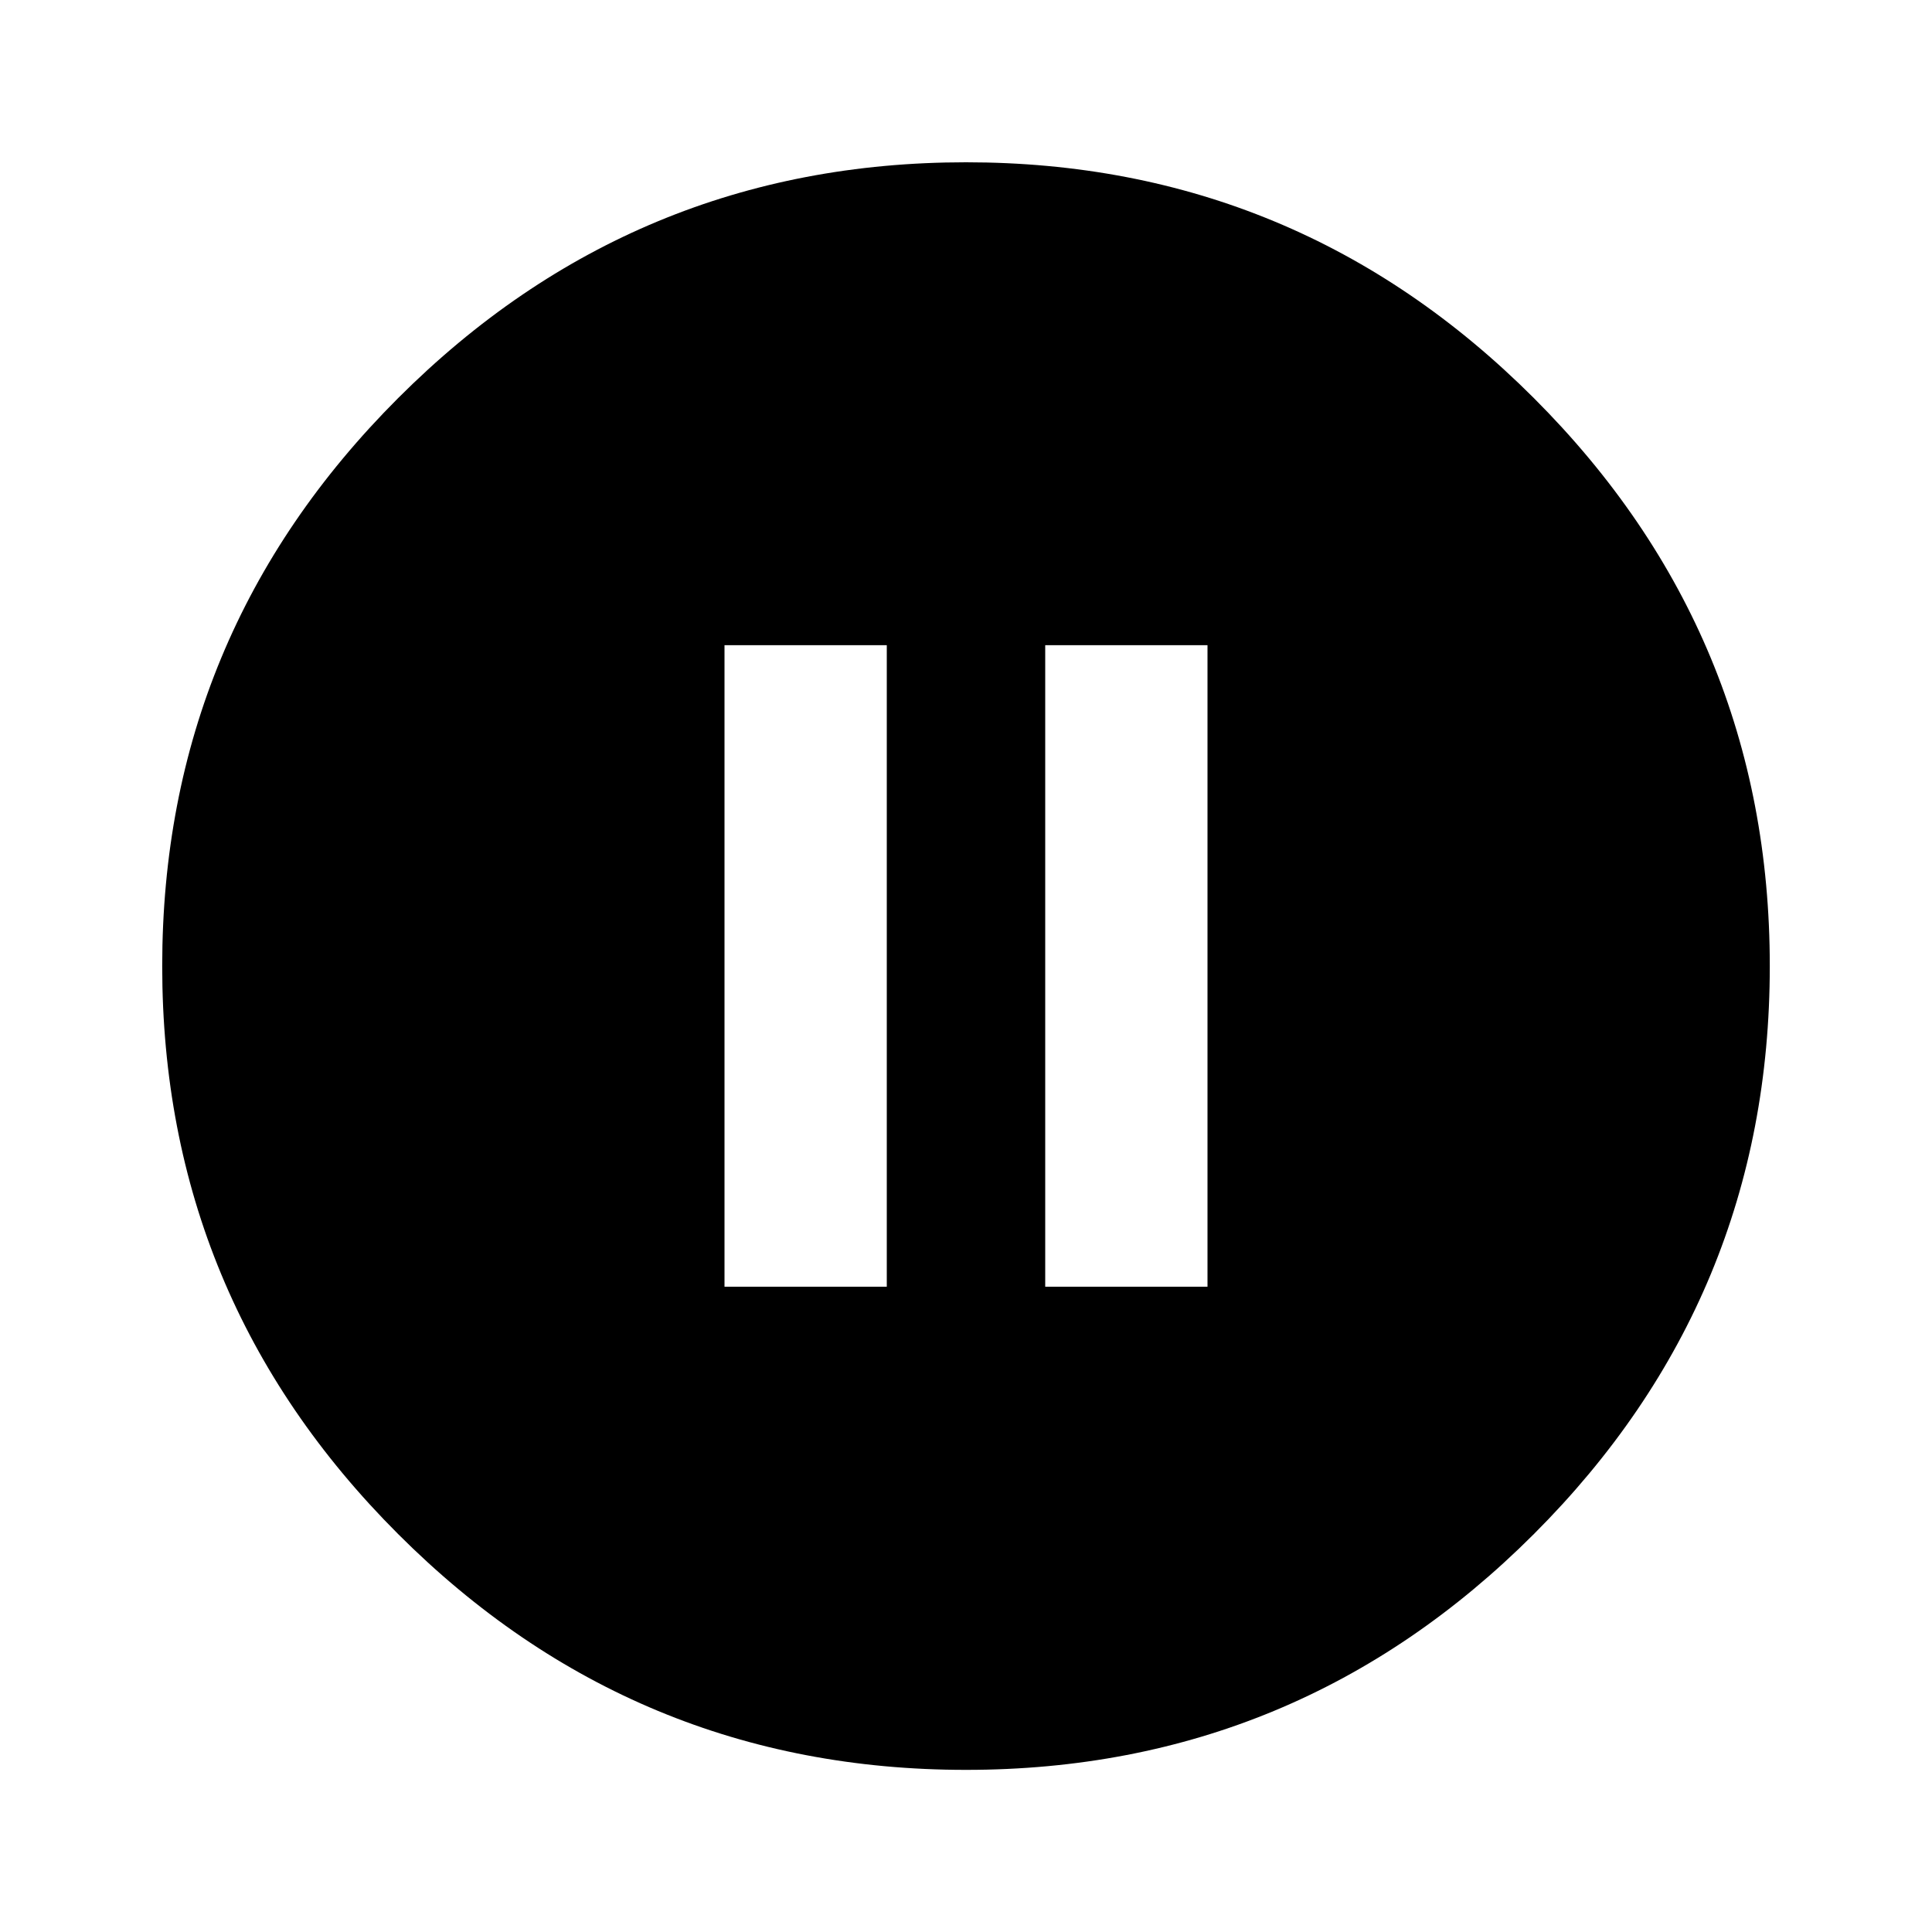 <?xml version="1.0" encoding="utf-8"?>
<!-- Generated by IcoMoon.io -->
<!DOCTYPE svg PUBLIC "-//W3C//DTD SVG 1.1//EN" "http://www.w3.org/Graphics/SVG/1.1/DTD/svg11.dtd">
<svg version="1.1" xmlns="http://www.w3.org/2000/svg" xmlns:xlink="http://www.w3.org/1999/xlink" width="24" height="24" viewBox="0 0 24 24">
<path d="M15 15.984v-7.969h-2.016v7.969h2.016zM11.016 15.984v-7.969h-2.016v7.969h2.016zM12 2.016q4.125 0 7.055 2.93t2.93 7.055-2.93 7.055-7.055 2.93-7.055-2.93-2.93-7.055 2.93-7.055 7.055-2.93z"></path>
</svg>
